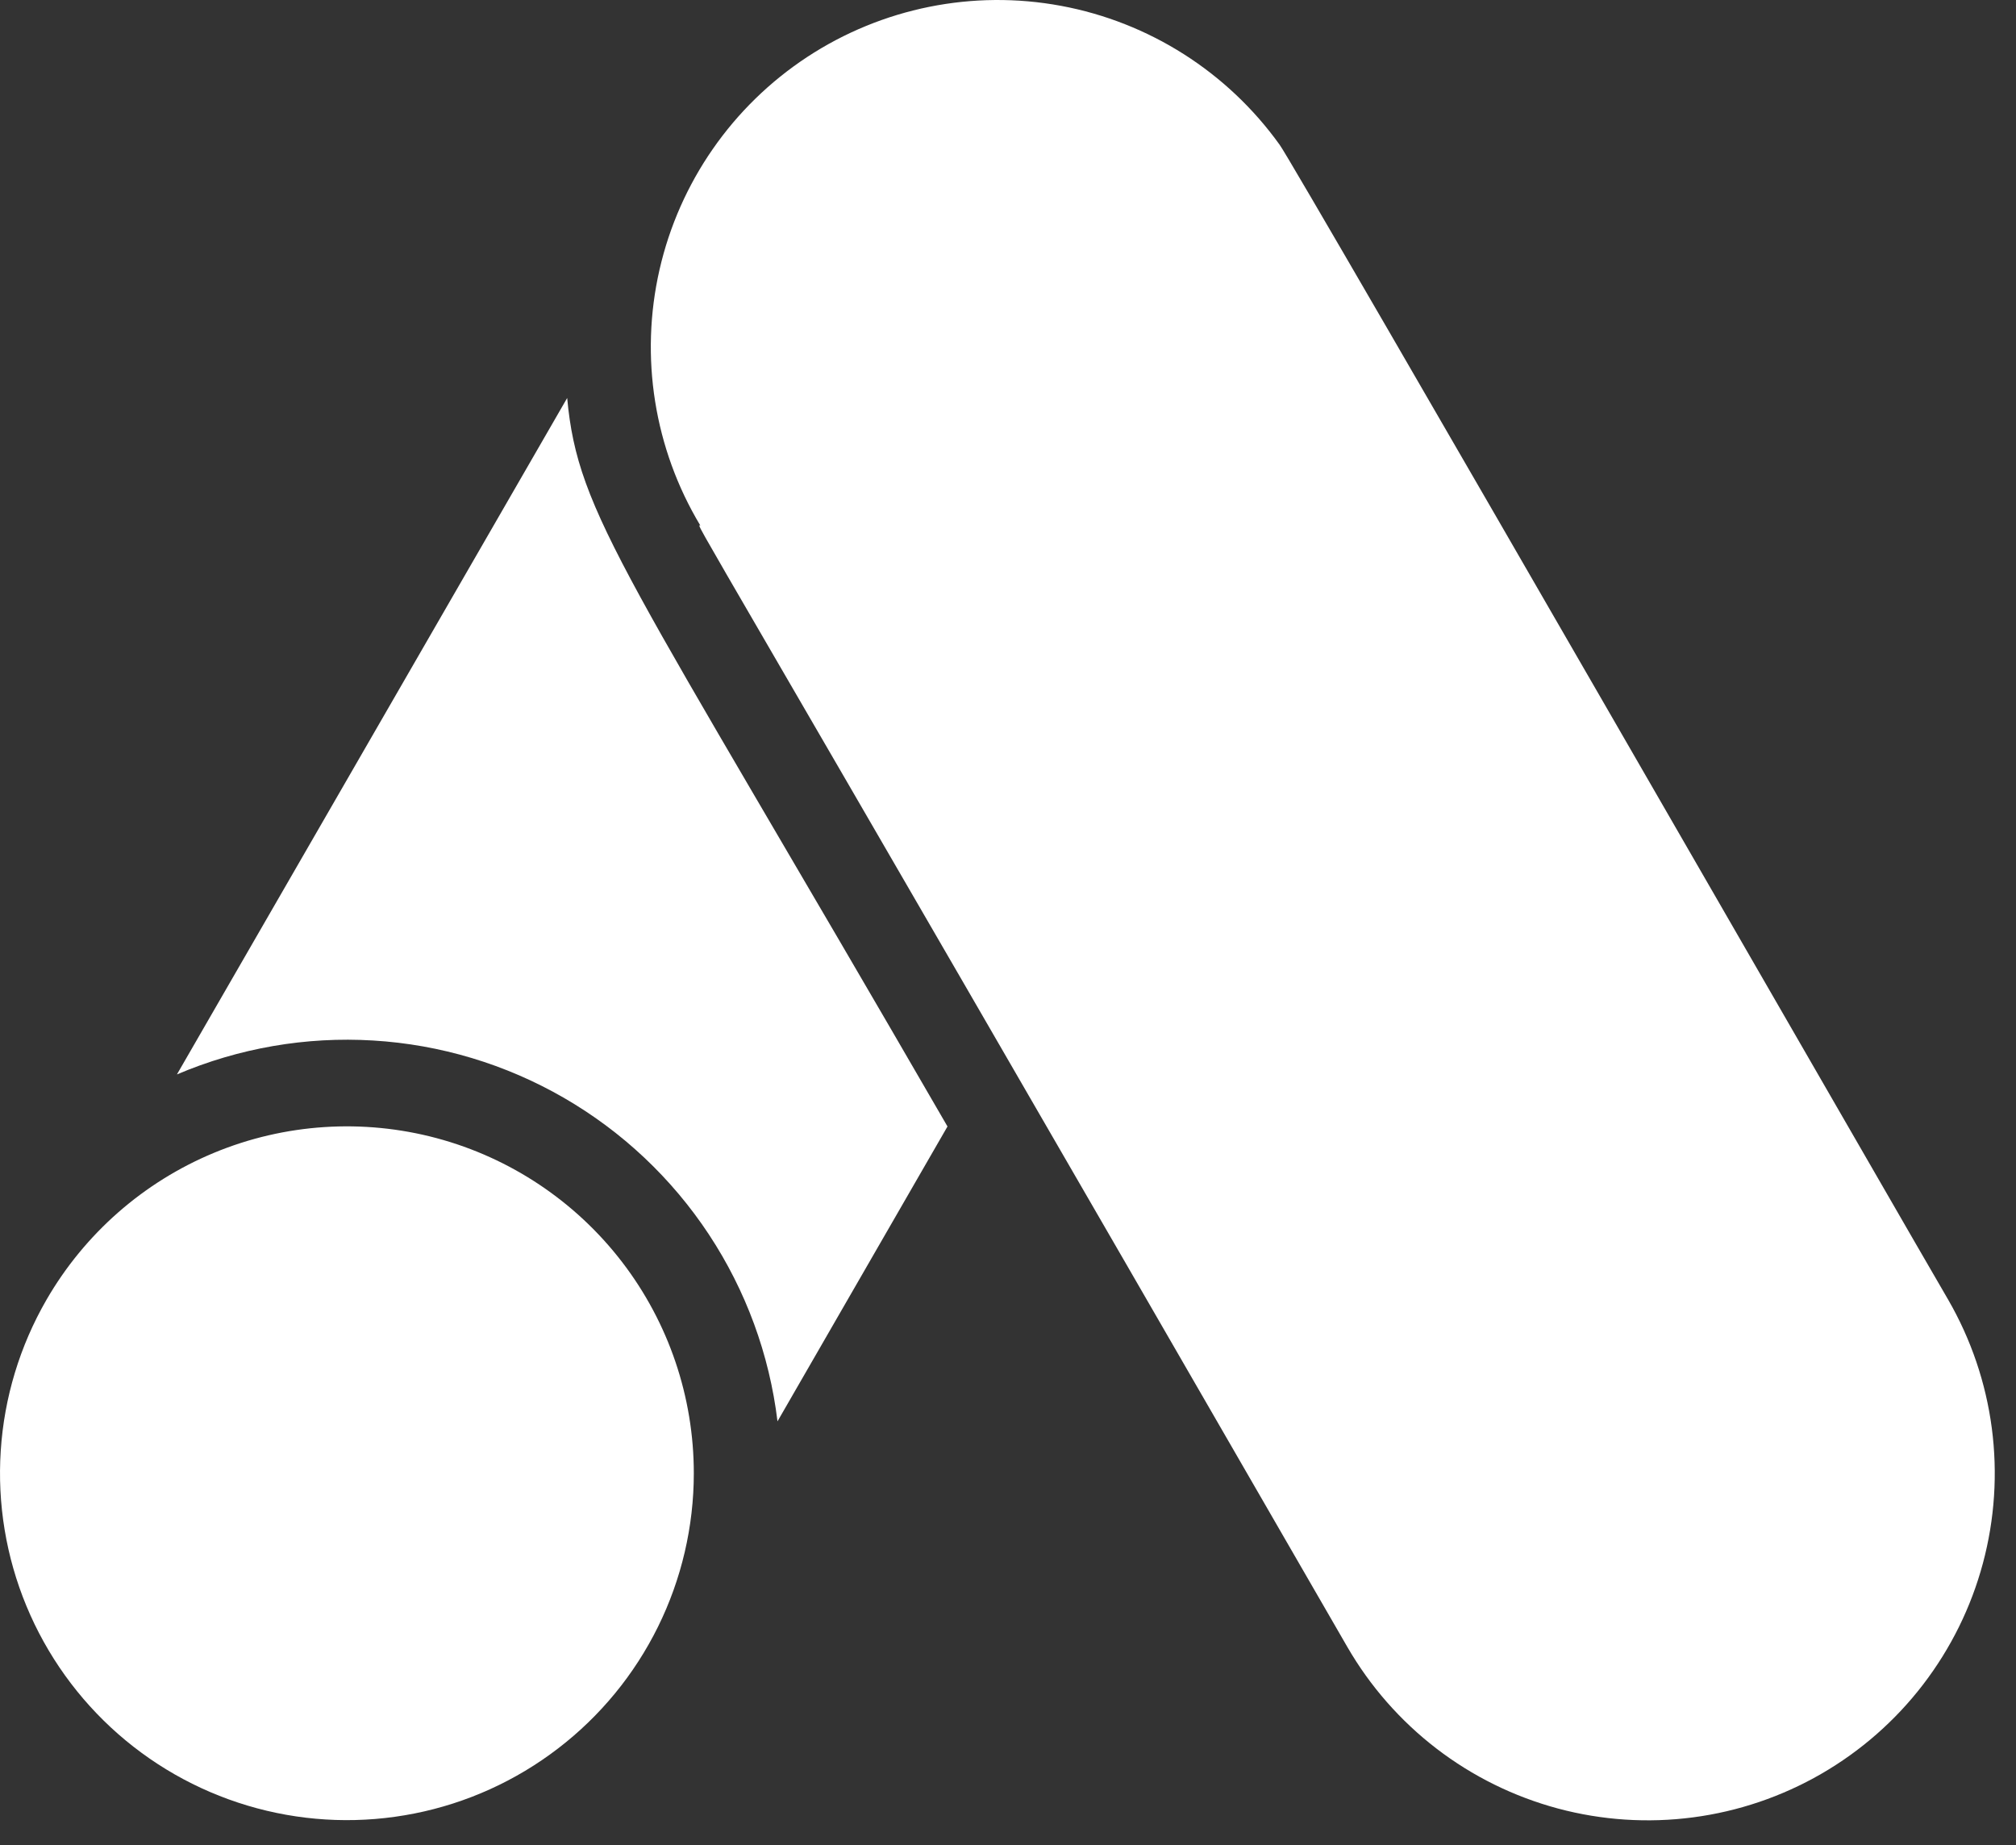 <svg width="59" height="54" viewBox="0 0 59 54" fill="none" xmlns="http://www.w3.org/2000/svg">
<rect x="0" y="0" width="59" height="54" fill="#333333" stroke="none"/>
<path d="M1.358 38.044C0.58 39.393 0.123 40.903 0.022 42.456C-0.08 44.01 0.178 45.566 0.774 47.004C1.37 48.442 2.289 49.724 3.46 50.751C4.63 51.777 6.021 52.52 7.525 52.923C9.029 53.326 10.605 53.378 12.132 53.074C13.659 52.771 15.096 52.12 16.331 51.172C17.567 50.225 18.568 49.006 19.257 47.61C19.946 46.214 20.304 44.678 20.305 43.121C20.306 40.885 19.569 38.712 18.208 36.938C16.847 35.164 14.939 33.889 12.78 33.31C10.62 32.732 8.33 32.882 6.265 33.738C4.2 34.594 2.475 36.108 1.358 38.044Z" fill="white"/>
<path d="M16.599 11.648L5.178 31.445C6.989 30.673 8.955 30.333 10.921 30.452C12.886 30.57 14.797 31.145 16.503 32.13C18.208 33.115 19.66 34.483 20.745 36.126C21.83 37.77 22.518 39.643 22.754 41.598L27.729 32.968C18.287 16.648 16.916 15.087 16.599 11.648Z" fill="white"/>
<path d="M57.019 38.044C56.371 36.953 37.818 4.706 37.45 4.237C35.922 2.107 33.63 0.65 31.053 0.171C28.476 -0.308 25.814 0.229 23.623 1.668C21.433 3.108 19.884 5.339 19.301 7.894C18.718 10.45 19.146 13.132 20.495 15.379C20.368 15.379 19.861 14.288 39.429 48.197C40.096 49.352 40.984 50.364 42.041 51.176C43.099 51.988 44.307 52.583 45.595 52.929C46.883 53.274 48.226 53.362 49.548 53.188C50.87 53.014 52.145 52.582 53.3 51.915C54.455 51.248 55.467 50.361 56.279 49.303C57.091 48.245 57.687 47.038 58.032 45.75C58.377 44.462 58.466 43.118 58.292 41.796C58.118 40.474 57.685 39.199 57.019 38.044Z" fill="white"/>
</svg>
